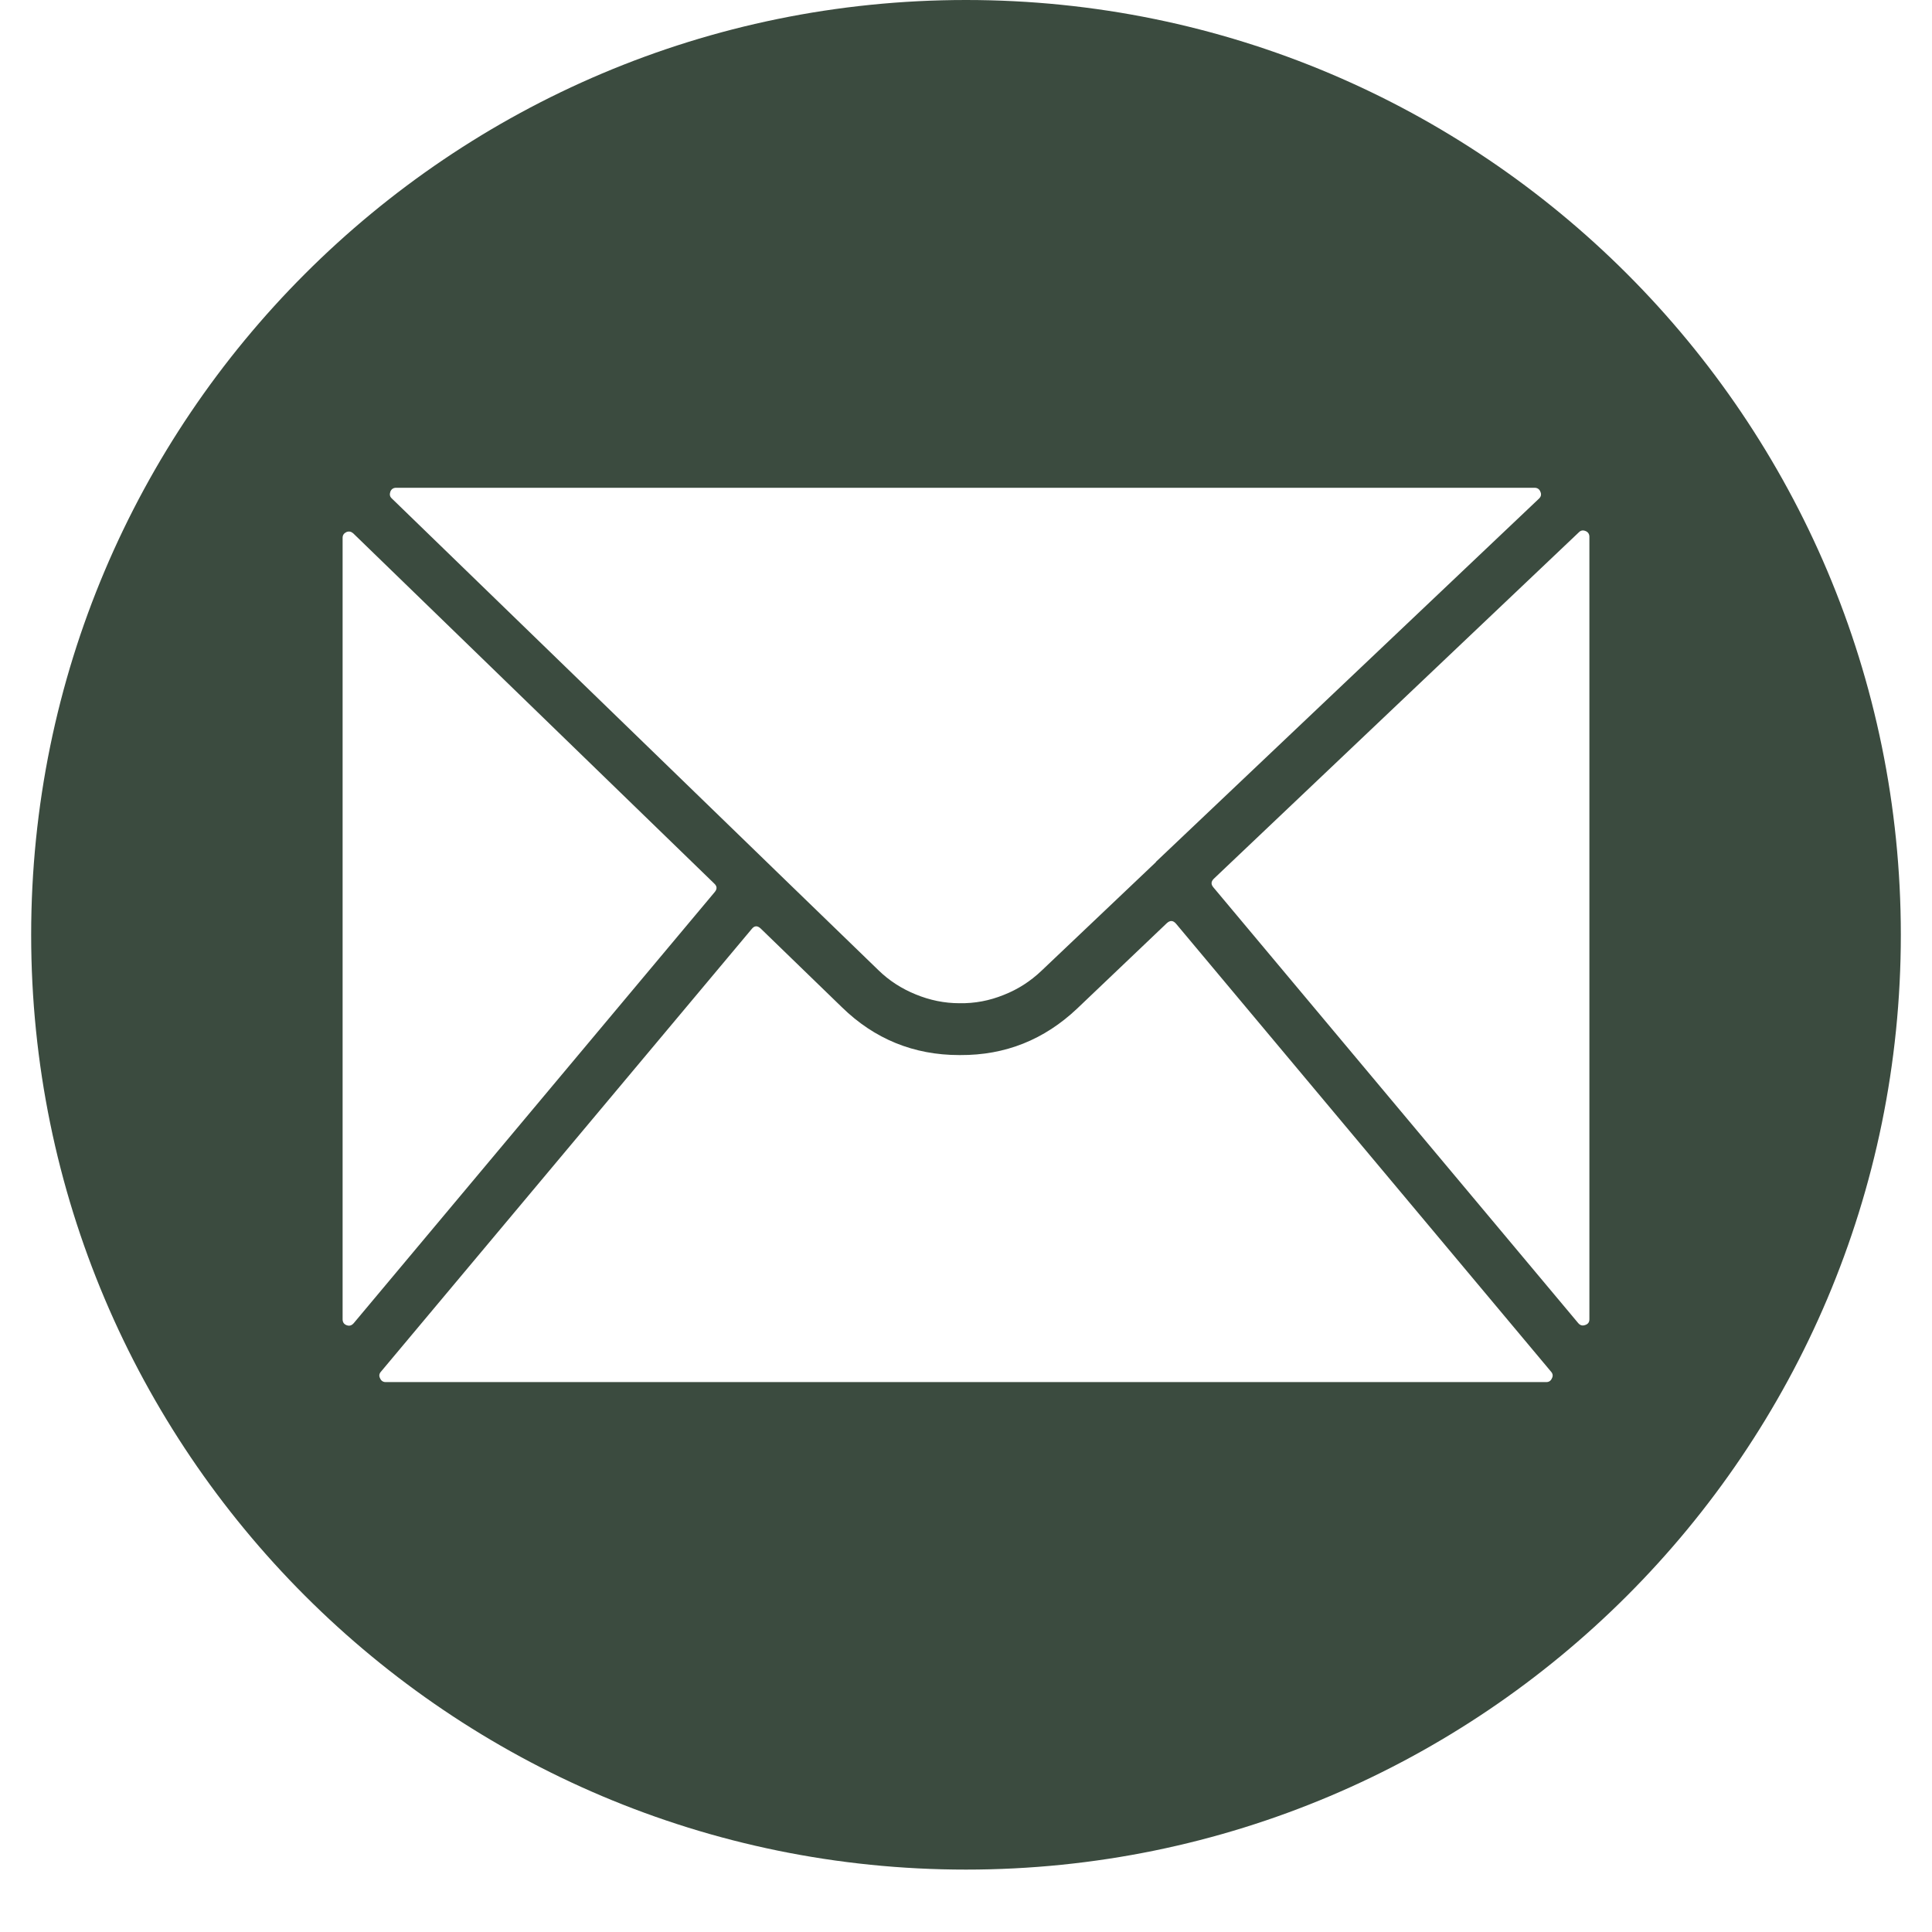 <svg xmlns="http://www.w3.org/2000/svg" xmlns:xlink="http://www.w3.org/1999/xlink" width="40" zoomAndPan="magnify" viewBox="0 0 30 30" height="40" preserveAspectRatio="xMidYMid meet" version="1.0"><defs><clipPath id="5e20fdfacf"><path d="M 0.484 0 L 29.516 0 L 29.516 29.031 L 0.484 29.031 Z M 0.484 0 " clip-rule="nonzero"/></clipPath></defs><g clip-path="url(#5e20fdfacf)"><path fill="#3b4b3f" d="M 15 0 C 6.984 0 0.484 6.5 0.484 14.516 C 0.484 22.531 6.984 29.031 15 29.031 C 23.016 29.031 29.516 22.531 29.516 14.516 C 29.516 6.5 23.016 0 15 0 Z M 6.152 7.574 L 23.828 7.574 C 23.871 7.574 23.902 7.594 23.918 7.633 C 23.938 7.676 23.93 7.711 23.898 7.742 L 17.953 13.379 L 17.945 13.391 L 16.172 15.074 C 16 15.238 15.805 15.363 15.586 15.449 C 15.363 15.539 15.137 15.582 14.898 15.578 C 14.664 15.578 14.438 15.531 14.219 15.441 C 14 15.352 13.805 15.227 13.637 15.062 L 11.992 13.469 C 11.988 13.465 11.988 13.461 11.984 13.461 L 6.086 7.742 C 6.051 7.711 6.047 7.676 6.062 7.633 C 6.078 7.594 6.109 7.574 6.152 7.574 Z M 5.32 20.484 L 5.32 8.352 C 5.32 8.309 5.34 8.281 5.379 8.262 C 5.418 8.246 5.453 8.254 5.484 8.281 L 11.09 13.719 C 11.137 13.762 11.137 13.805 11.098 13.852 L 5.492 20.547 C 5.461 20.582 5.426 20.594 5.383 20.578 C 5.34 20.562 5.32 20.531 5.32 20.484 Z M 24.012 21.461 L 5.988 21.461 C 5.949 21.461 5.918 21.441 5.902 21.402 C 5.883 21.367 5.887 21.332 5.914 21.301 L 11.672 14.426 C 11.715 14.371 11.762 14.371 11.812 14.418 L 13.074 15.641 C 13.578 16.133 14.188 16.383 14.895 16.383 L 14.91 16.383 C 15.609 16.387 16.215 16.145 16.727 15.66 L 18.117 14.336 C 18.168 14.289 18.215 14.289 18.262 14.344 L 24.086 21.301 C 24.113 21.332 24.117 21.367 24.098 21.402 C 24.082 21.441 24.051 21.461 24.012 21.461 Z M 24.68 20.484 C 24.68 20.531 24.66 20.559 24.617 20.574 C 24.574 20.59 24.539 20.582 24.508 20.547 L 18.84 13.777 C 18.801 13.73 18.805 13.688 18.848 13.645 L 24.516 8.266 C 24.547 8.234 24.582 8.23 24.621 8.246 C 24.66 8.262 24.68 8.293 24.68 8.336 Z M 24.68 20.484 " fill-opacity="1" fill-rule="nonzero"/></g></svg>